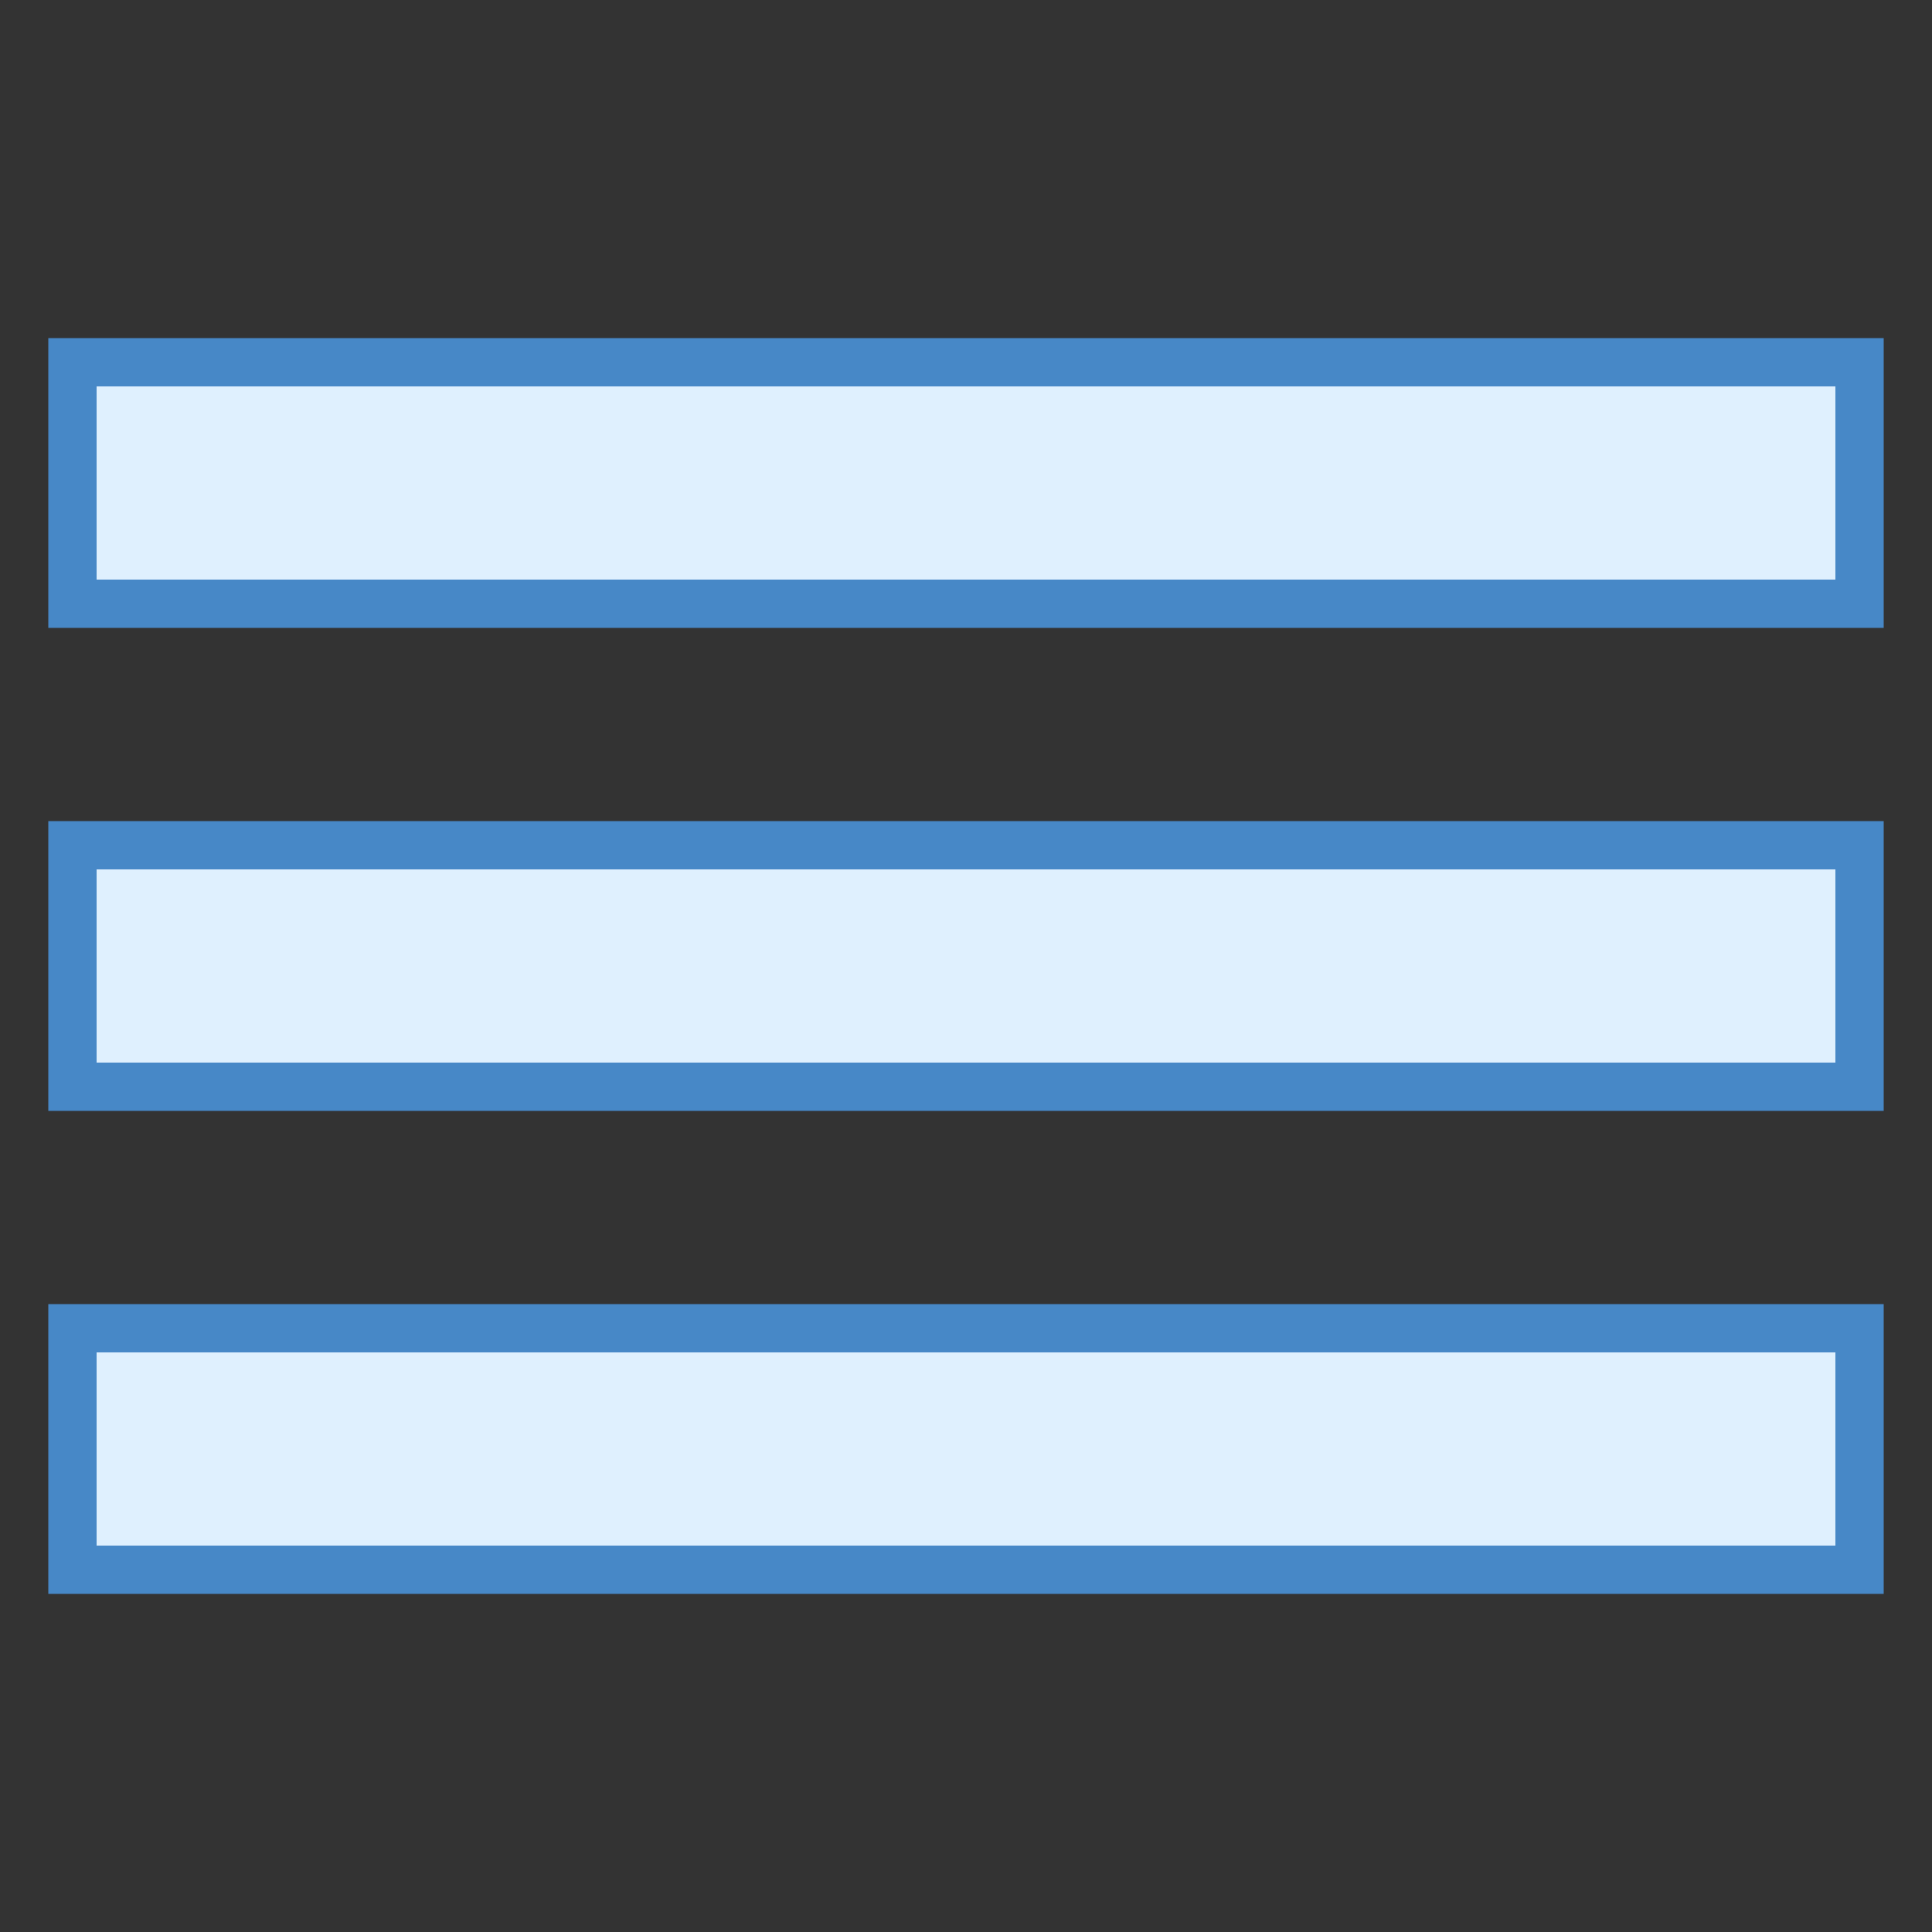 <?xml version="1.0" encoding="UTF-8"?> <svg xmlns="http://www.w3.org/2000/svg" xmlns:xlink="http://www.w3.org/1999/xlink" viewBox="0 0 40 40" width="40px" height="40px"><rect x="0" y="0" width="40" height="40" fill="#333333" stroke="none"/> <g id="surface1"> <path style=" fill:#DFF0FE;" d="M 1.5 17.5 L 38.5 17.5 L 38.5 22.5 L 1.5 22.5 Z "></path> <path style=" fill:#4788C7;" d="M 38 18 L 38 22 L 2 22 L 2 18 L 38 18 M 39 17 L 1 17 L 1 23 L 39 23 Z "></path> <path style=" fill:#DFF0FE;" d="M 1.5 7.5 L 38.5 7.5 L 38.5 12.5 L 1.5 12.5 Z "></path> <path style=" fill:#4788C7;" d="M 38 8 L 38 12 L 2 12 L 2 8 L 38 8 M 39 7 L 1 7 L 1 13 L 39 13 Z "></path> <path style=" fill:#DFF0FE;" d="M 1.5 27.5 L 38.5 27.5 L 38.5 32.5 L 1.5 32.5 Z "></path> <path style=" fill:#4788C7;" d="M 38 28 L 38 32 L 2 32 L 2 28 L 38 28 M 39 27 L 1 27 L 1 33 L 39 33 Z "></path> </g> </svg> 